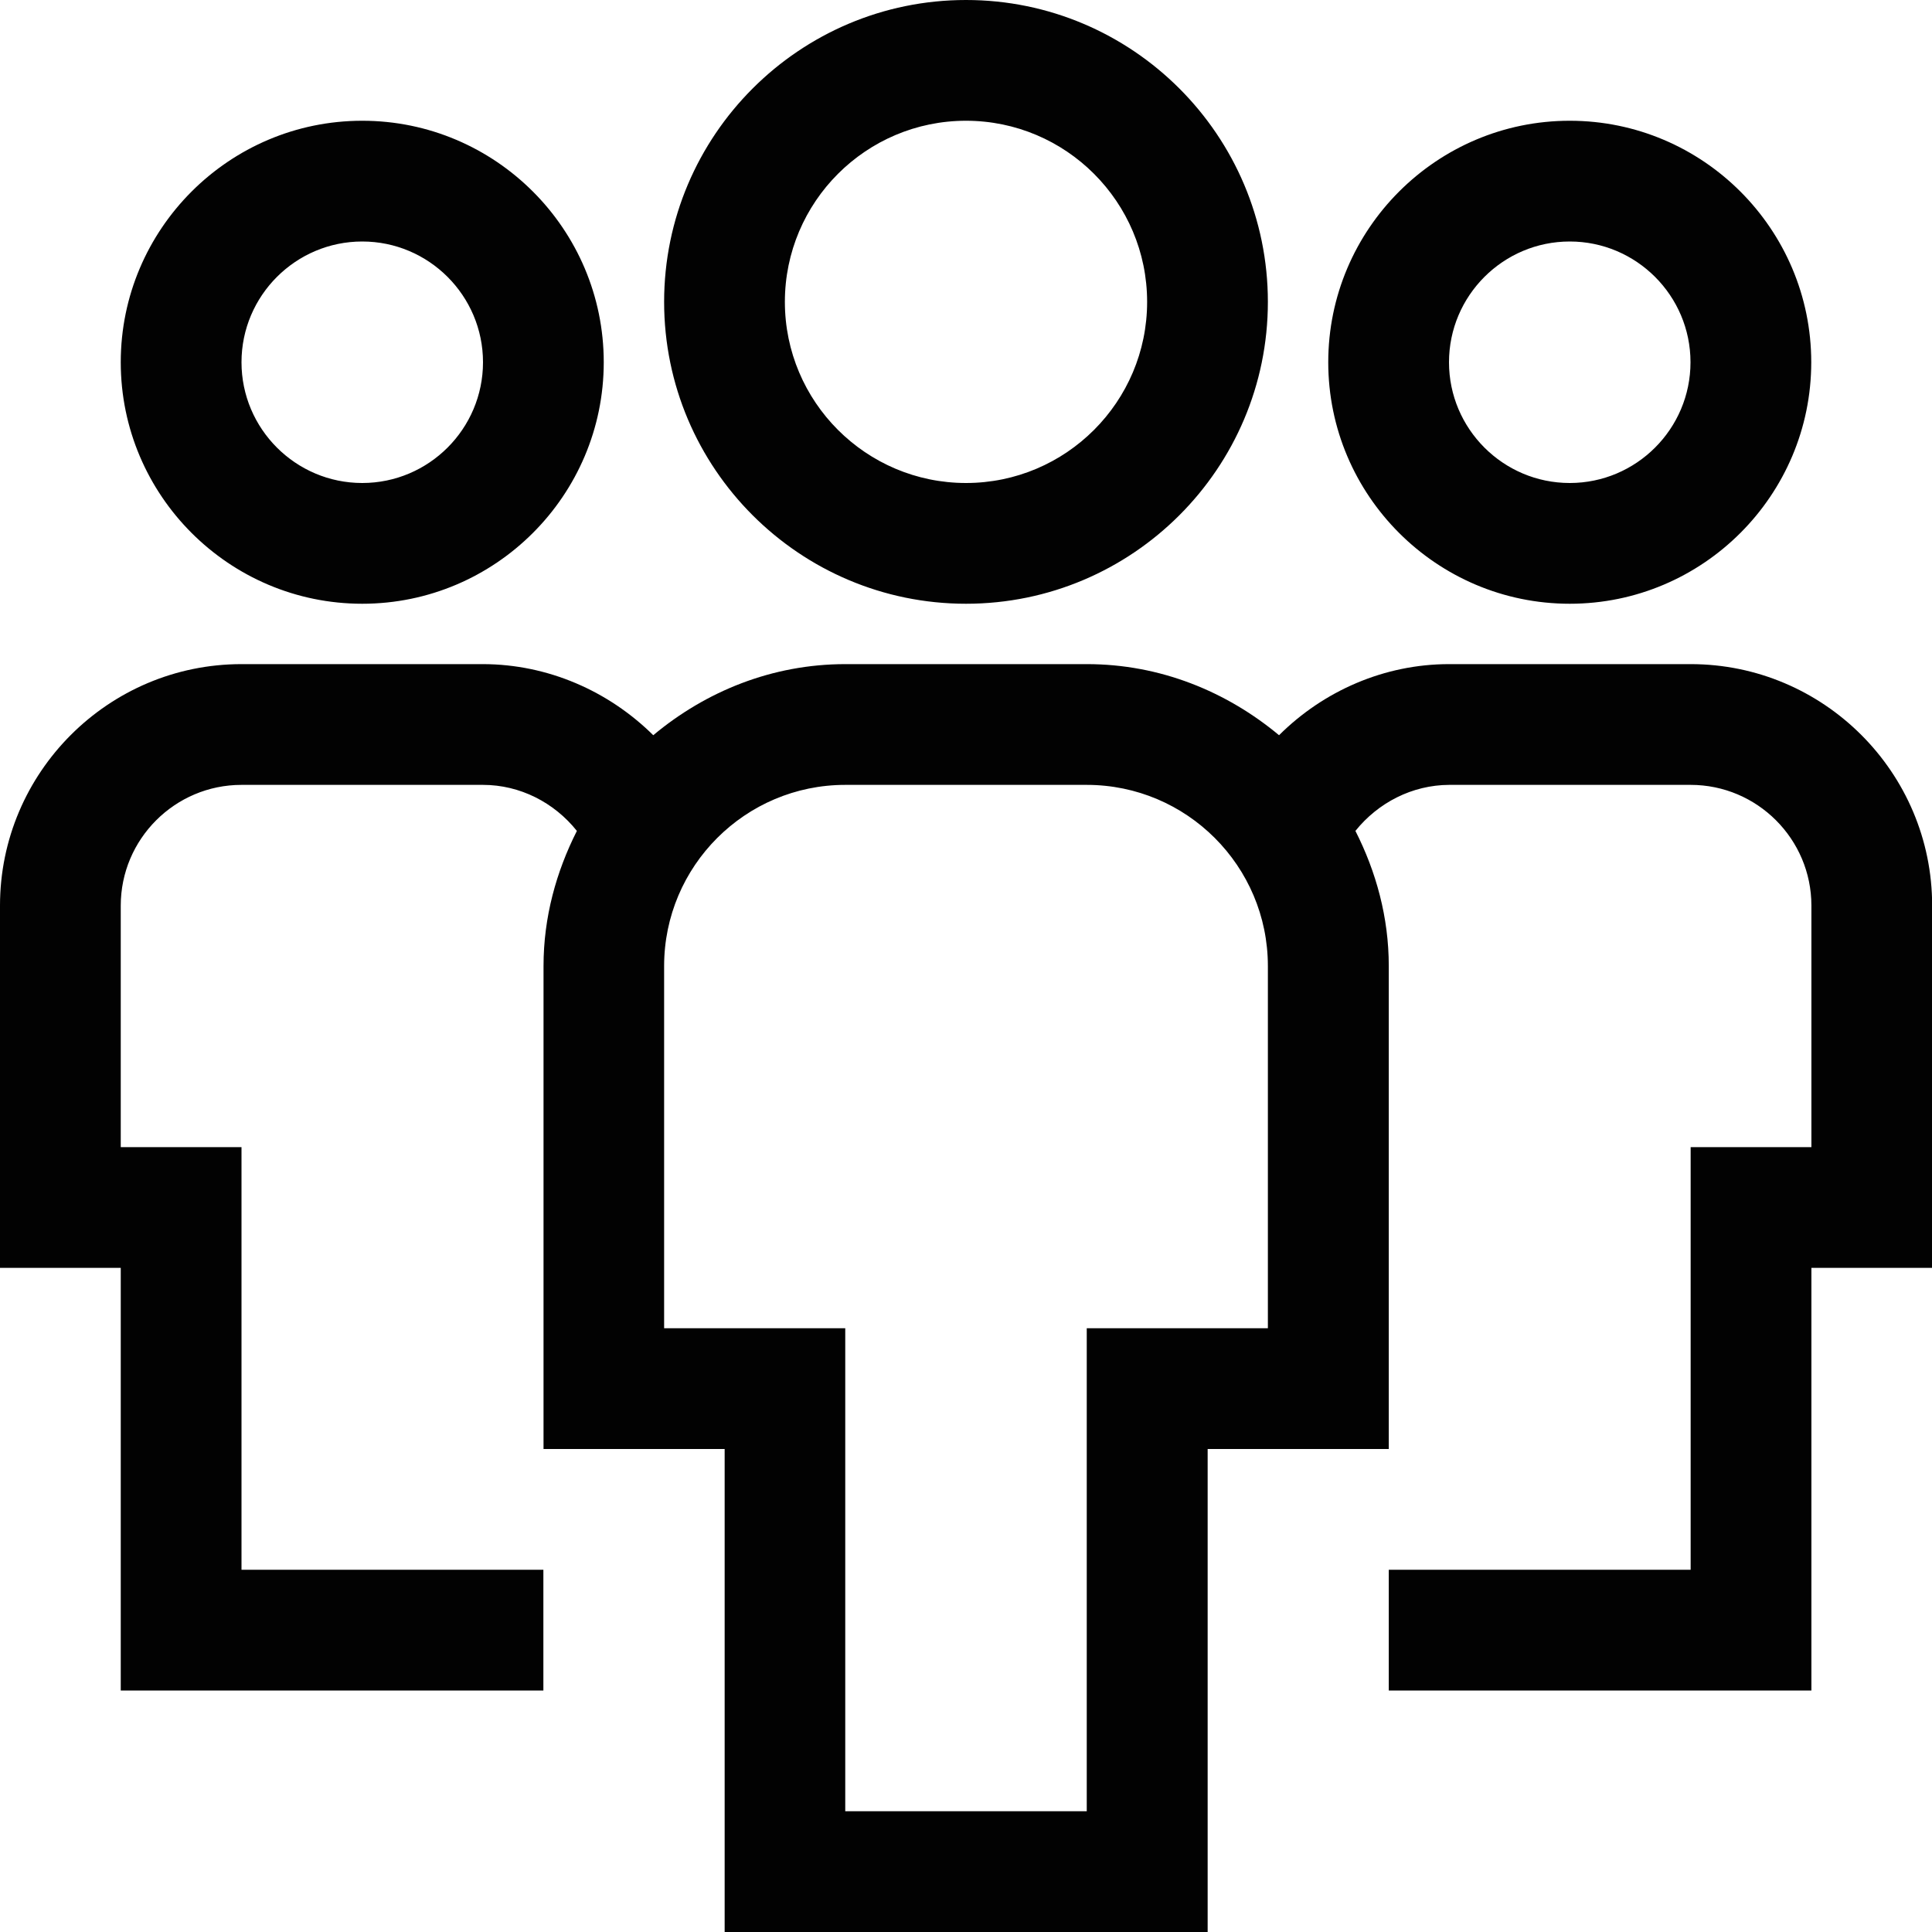 <svg height="128" viewBox="0 0 128 128" width="128" xmlns="http://www.w3.org/2000/svg"><path d="m24 40c8.82 0 16-7.18 16-16s-7.18-16-16-16-16 7.18-16 16 7.18 16 16 16zm0-24c4.41 0 8 3.59 8 8s-3.59 8-8 8-8-3.59-8-8 3.59-8 8-8zm88 28h-16c-4.28 0-8.31 1.77-11.26 4.71-3.47-2.89-7.87-4.71-12.73-4.71h-16c-4.86 0-9.26 1.81-12.73 4.71-2.96-2.93-6.98-4.7-11.27-4.71h-16.01c-8.82 0-16 7.18-16 16v24h8v28h28v-8h-20v-28h-8v-16c0-4.41 3.59-8 8-8h16c2.45 0 4.72 1.17 6.22 3.05-1.37 2.71-2.21 5.72-2.21 8.95v32h12v32h32v-32h12v-32c0-3.23-.84-6.25-2.21-8.95 1.5-1.87 3.76-3.04 6.21-3.05h16c4.41 0 8 3.59 8 8v16h-8v28h-20v8h28v-28h8v-24c0-8.82-7.18-16-16-16zm-28 44h-12v32h-16v-32h-12v-24c0-6.62 5.38-12 12-12h16c6.62 0 12 5.38 12 12zm20-48c8.82 0 16-7.18 16-16s-7.18-16-16-16-16 7.18-16 16 7.18 16 16 16zm0-24c4.41 0 8 3.59 8 8s-3.59 8-8 8-8-3.59-8-8 3.59-8 8-8zm-40 24c11.03 0 20-8.97 20-20s-8.97-20-20-20-20 8.97-20 20 8.97 20 20 20zm0-32c6.62 0 12 5.38 12 12s-5.38 12-12 12-12-5.38-12-12 5.38-12 12-12z" fill="#020202"/></svg>